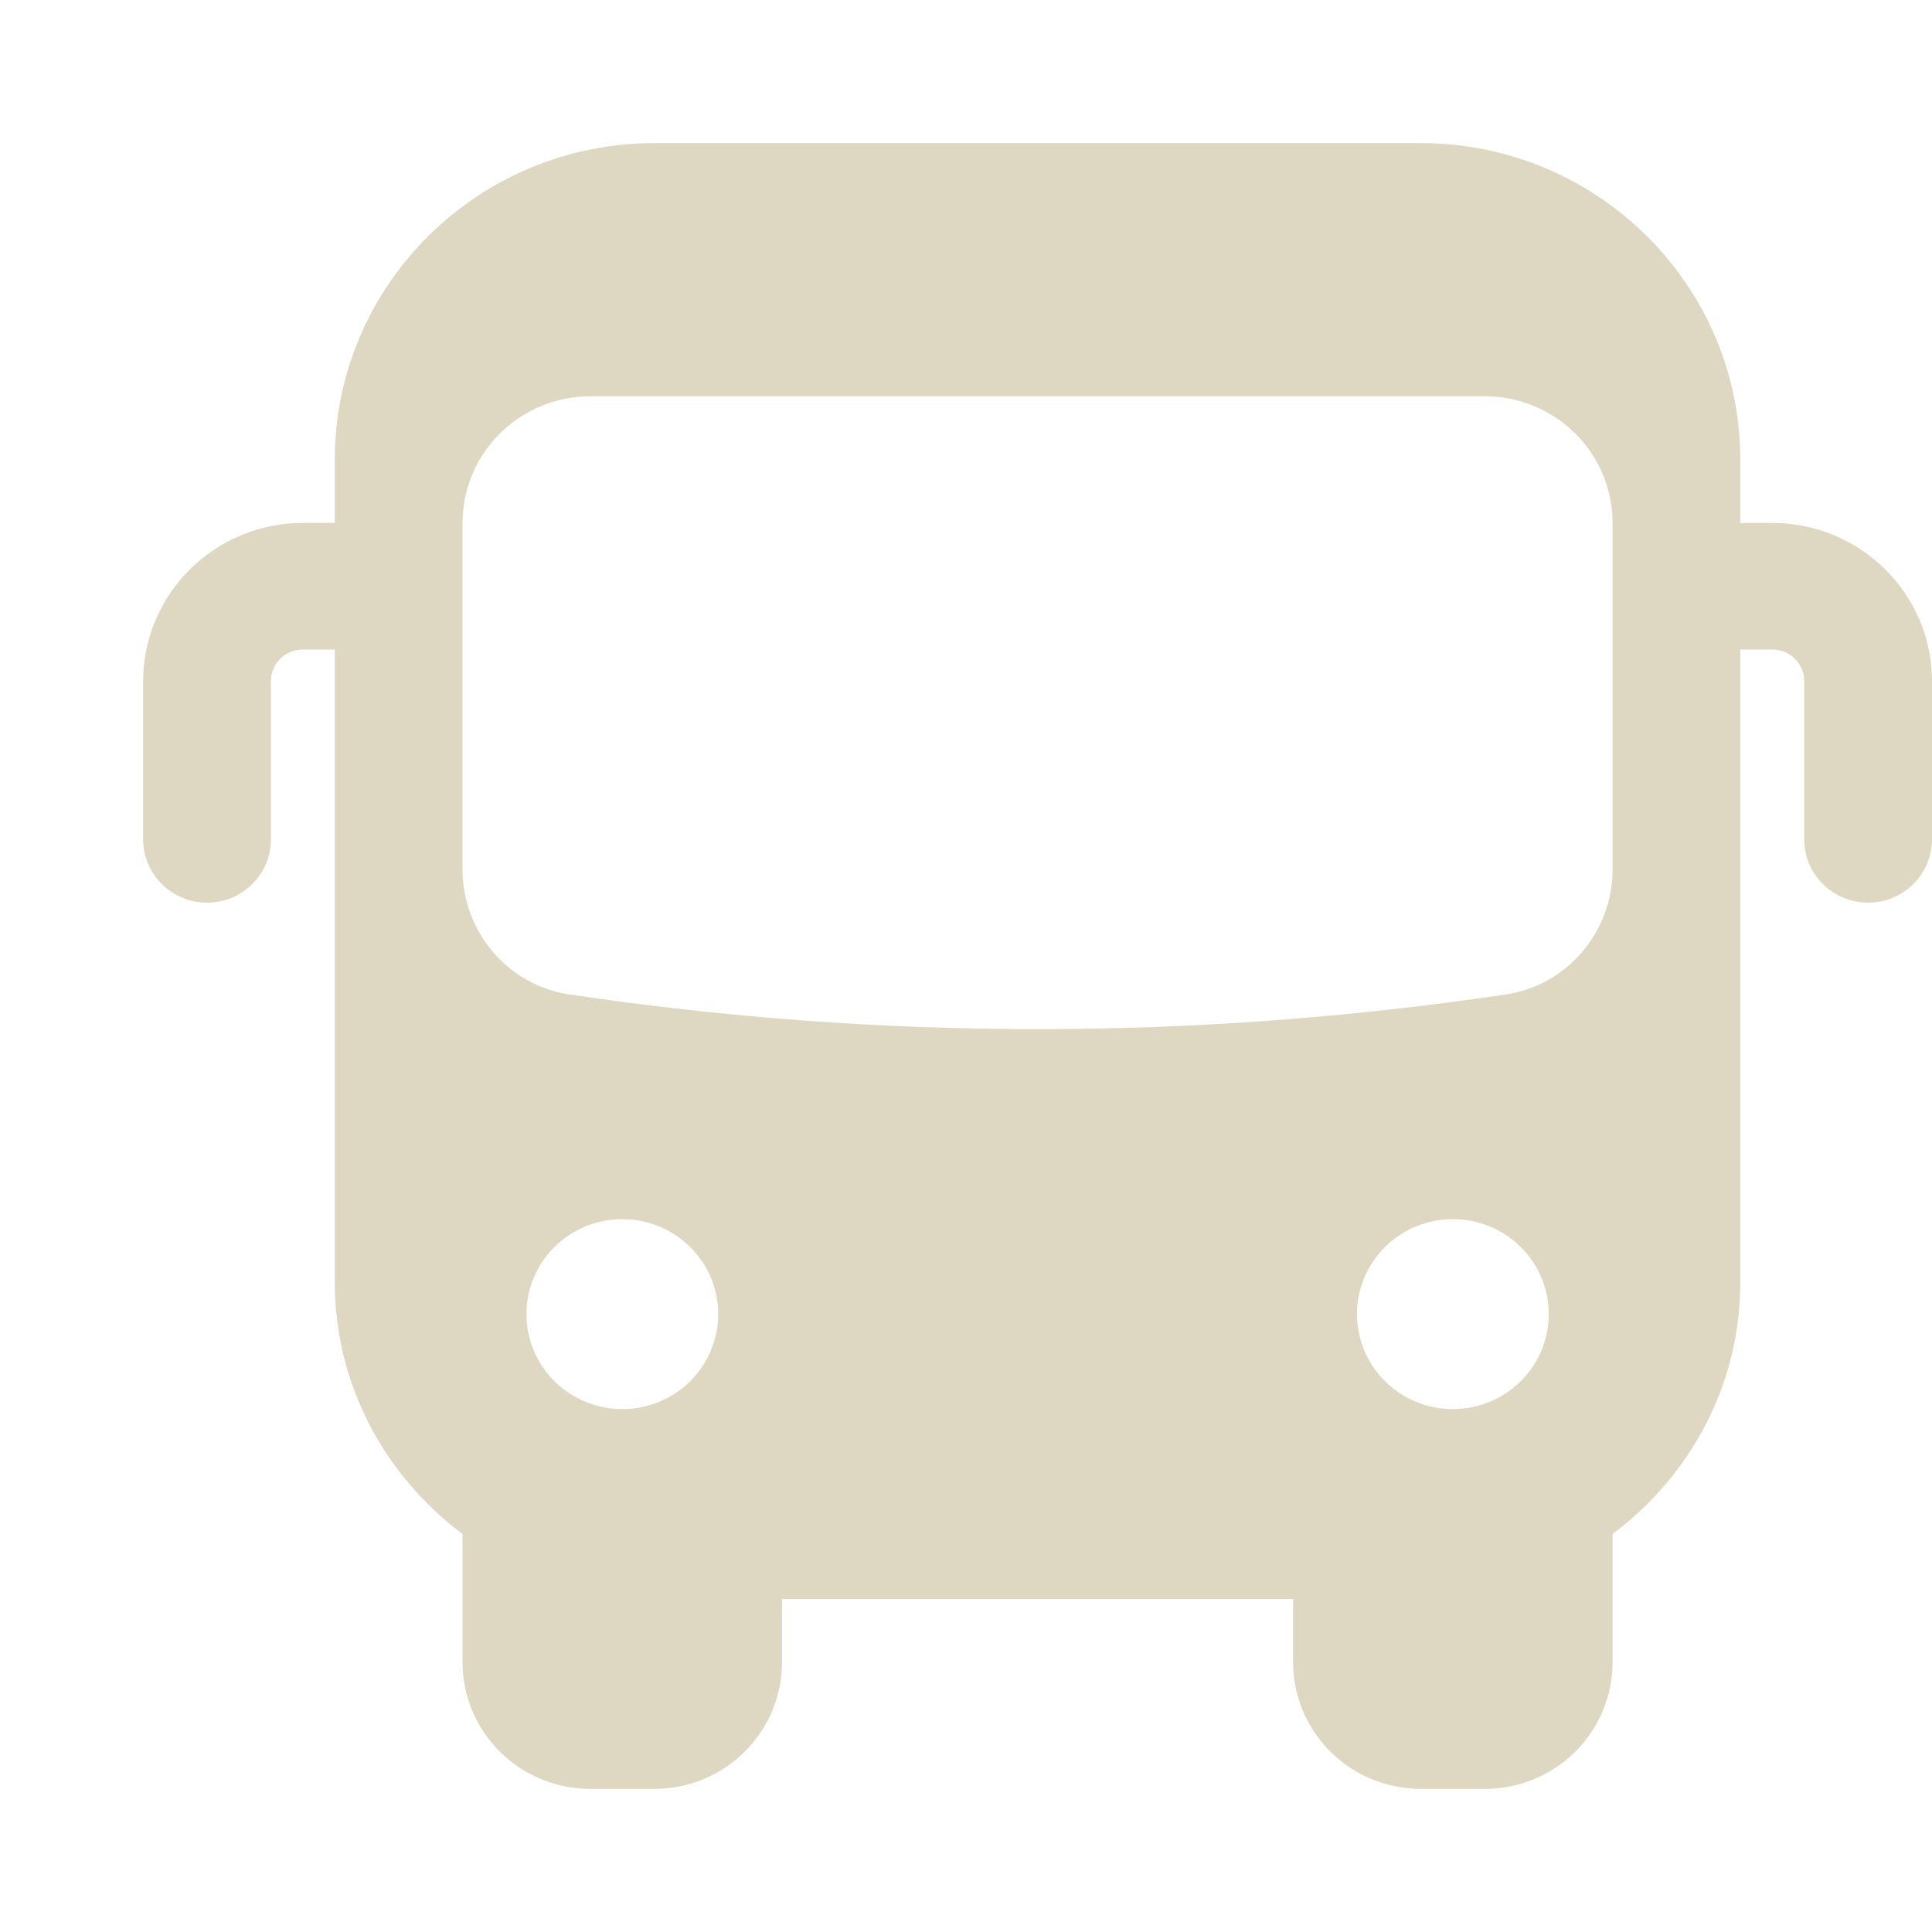 <svg width="27" height="27" viewBox="0 0 27 27" fill="none" xmlns="http://www.w3.org/2000/svg">
<path d="M24.768 7.308H24.321V6.423C24.321 3.984 22.319 2 19.857 2H9.143C6.681 2 4.679 3.984 4.679 6.423V7.308H4.232C3.64 7.308 3.073 7.542 2.655 7.956C2.236 8.371 2.001 8.933 2 9.519V11.731C2 11.965 2.094 12.19 2.262 12.356C2.429 12.522 2.656 12.615 2.893 12.615C3.13 12.615 3.357 12.522 3.524 12.356C3.692 12.19 3.786 11.965 3.786 11.731V9.519C3.786 9.402 3.833 9.289 3.916 9.206C4 9.124 4.114 9.077 4.232 9.077H4.679V17.923C4.679 19.363 5.388 20.633 6.466 21.44L6.464 21.462V23.231C6.464 23.7 6.652 24.15 6.987 24.482C7.322 24.814 7.776 25 8.25 25H9.143C9.616 25 10.071 24.814 10.405 24.482C10.74 24.15 10.929 23.7 10.929 23.231V22.346H18.071V23.231C18.071 23.7 18.26 24.15 18.595 24.482C18.929 24.814 19.384 25 19.857 25H20.75C21.224 25 21.678 24.814 22.013 24.482C22.348 24.15 22.536 23.7 22.536 23.231V21.462L22.534 21.44C23.613 20.632 24.321 19.363 24.321 17.923V9.077H24.768C24.886 9.077 25 9.124 25.084 9.206C25.167 9.289 25.214 9.402 25.214 9.519V11.731C25.214 11.965 25.308 12.19 25.476 12.356C25.643 12.522 25.87 12.615 26.107 12.615C26.344 12.615 26.571 12.522 26.738 12.356C26.906 12.19 27 11.965 27 11.731V9.519C27 8.3 25.999 7.308 24.768 7.308ZM8.696 19.692C8.52 19.692 8.346 19.658 8.184 19.591C8.021 19.524 7.874 19.427 7.749 19.303C7.625 19.18 7.526 19.034 7.459 18.872C7.392 18.711 7.357 18.539 7.357 18.364C7.357 18.19 7.392 18.018 7.459 17.857C7.527 17.696 7.625 17.549 7.75 17.426C7.874 17.303 8.022 17.205 8.185 17.138C8.347 17.072 8.521 17.038 8.697 17.038C9.053 17.038 9.393 17.178 9.645 17.427C9.896 17.676 10.037 18.013 10.037 18.365C10.037 18.717 9.895 19.055 9.644 19.304C9.393 19.553 9.052 19.692 8.696 19.692ZM20.304 19.692C20.128 19.692 19.953 19.658 19.791 19.591C19.628 19.524 19.481 19.427 19.356 19.303C19.232 19.18 19.133 19.034 19.066 18.872C18.999 18.711 18.964 18.539 18.964 18.364C18.964 18.19 18.999 18.018 19.066 17.857C19.134 17.696 19.233 17.549 19.357 17.426C19.481 17.303 19.629 17.205 19.792 17.138C19.954 17.072 20.128 17.038 20.305 17.038C20.66 17.038 21 17.178 21.252 17.427C21.503 17.676 21.644 18.013 21.644 18.365C21.644 18.717 21.502 19.055 21.251 19.304C21 19.553 20.659 19.692 20.304 19.692ZM22.536 12.151C22.536 13.015 21.908 13.768 21.046 13.897C16.706 14.544 12.294 14.544 7.954 13.897C7.092 13.768 6.464 13.015 6.464 12.151V7.308C6.464 6.838 6.652 6.388 6.987 6.057C7.322 5.725 7.776 5.538 8.25 5.538H20.75C21.224 5.538 21.678 5.725 22.013 6.057C22.348 6.388 22.536 6.838 22.536 7.308V12.151Z" fill="#DED8C3"/>
</svg>
